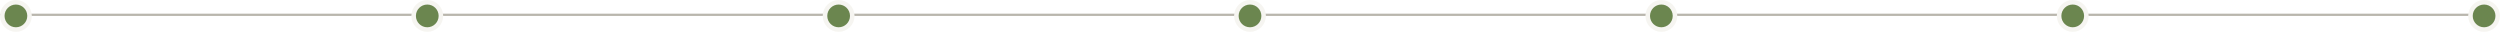 <?xml version="1.0" encoding="UTF-8"?> <svg xmlns="http://www.w3.org/2000/svg" width="1100" height="14" viewBox="0 0 1100 14" fill="none"> <g filter="url(#filter0_b_433_3466)"> <rect width="1094" height="1" rx="0.5" transform="matrix(1 0 0 -1 0 7)" fill="#B9B6AD"></rect> </g> <circle cx="7" cy="7" r="6" fill="#6B864F" stroke="#F6F5F1" stroke-width="2"></circle> <circle cx="188" cy="7" r="6" fill="#6B864F" stroke="#F6F5F1" stroke-width="2"></circle> <circle cx="369" cy="7" r="6" fill="#6B864F" stroke="#F6F5F1" stroke-width="2"></circle> <circle cx="550" cy="7" r="6" fill="#6B864F" stroke="#F6F5F1" stroke-width="2"></circle> <circle cx="731" cy="7" r="6" fill="#6B864F" stroke="#F6F5F1" stroke-width="2"></circle> <circle cx="912" cy="7" r="6" fill="#6B864F" stroke="#F6F5F1" stroke-width="2"></circle> <circle cx="1093" cy="7" r="6" fill="#6B864F" stroke="#F6F5F1" stroke-width="2"></circle> <defs> <filter id="filter0_b_433_3466" x="-24" y="-18" width="1142" height="49" filterUnits="userSpaceOnUse" color-interpolation-filters="sRGB"> <feFlood flood-opacity="0" result="BackgroundImageFix"></feFlood> <feGaussianBlur in="BackgroundImageFix" stdDeviation="12"></feGaussianBlur> <feComposite in2="SourceAlpha" operator="in" result="effect1_backgroundBlur_433_3466"></feComposite> <feBlend mode="normal" in="SourceGraphic" in2="effect1_backgroundBlur_433_3466" result="shape"></feBlend> </filter> </defs> </svg> 